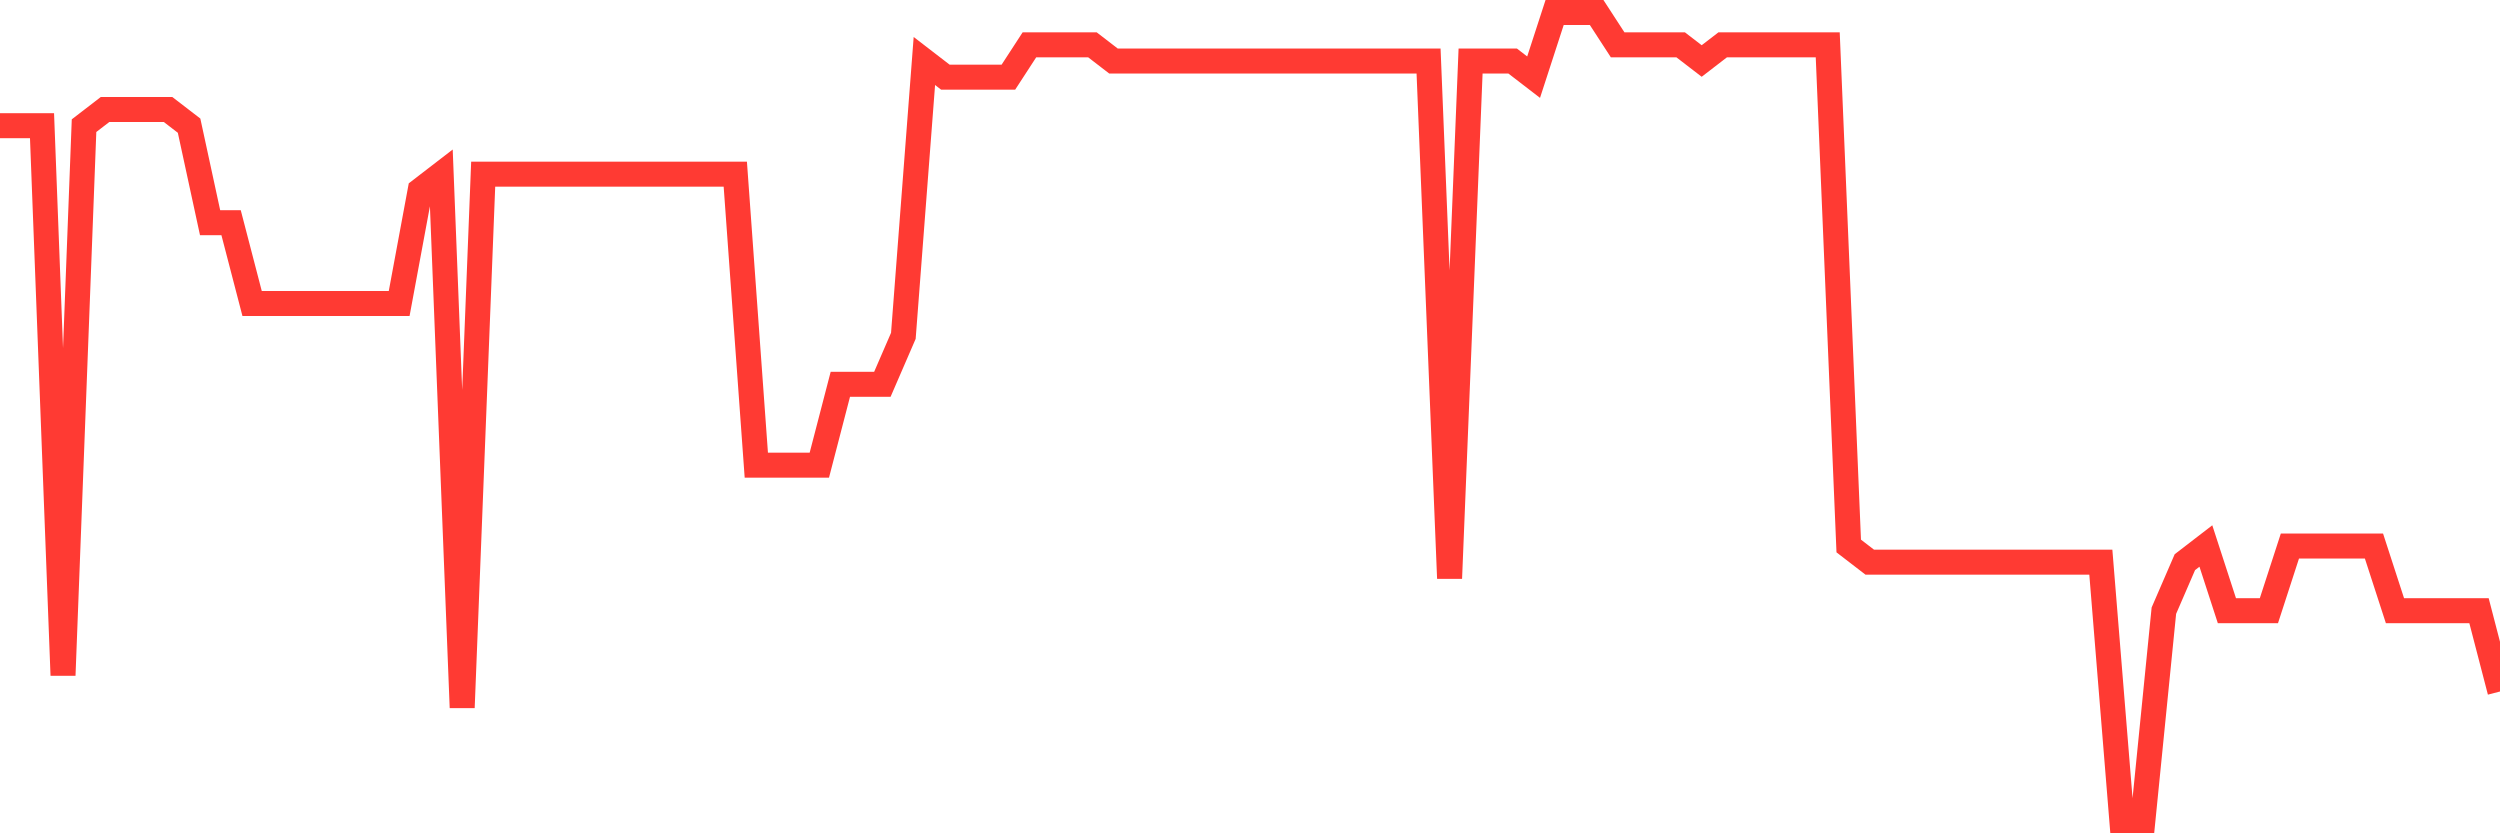<svg
  xmlns="http://www.w3.org/2000/svg"
  xmlns:xlink="http://www.w3.org/1999/xlink"
  width="120"
  height="40"
  viewBox="0 0 120 40"
  preserveAspectRatio="none"
>
  <polyline
    points="0,6.032 1.008,6.032 2.017,6.032 3.025,32.416 4.034,6.032 5.042,5.256 6.05,5.256 7.059,5.256 8.067,5.256 9.076,6.032 10.084,10.688 11.092,10.688 12.101,14.568 13.109,14.568 14.118,14.568 15.126,14.568 16.134,14.568 17.143,14.568 18.151,14.568 19.16,14.568 20.168,9.136 21.176,8.36 22.185,33.968 23.193,8.36 24.202,8.36 25.21,8.36 26.218,8.36 27.227,8.36 28.235,8.36 29.244,8.36 30.252,8.36 31.261,8.36 32.269,8.36 33.277,8.36 34.286,8.36 35.294,8.36 36.303,22.328 37.311,22.328 38.319,22.328 39.328,22.328 40.336,18.448 41.345,18.448 42.353,18.448 43.361,16.12 44.37,2.928 45.378,3.704 46.387,3.704 47.395,3.704 48.403,3.704 49.412,2.152 50.42,2.152 51.429,2.152 52.437,2.152 53.445,2.928 54.454,2.928 55.462,2.928 56.471,2.928 57.479,2.928 58.487,2.928 59.496,2.928 60.504,2.928 61.513,2.928 62.521,2.928 63.529,2.928 64.538,2.928 65.546,2.928 66.555,2.928 67.563,2.928 68.571,2.928 69.58,27.76 70.588,2.928 71.597,2.928 72.605,2.928 73.613,3.704 74.622,0.6 75.63,0.6 76.639,0.6 77.647,2.152 78.655,2.152 79.664,2.152 80.672,2.152 81.681,2.928 82.689,2.152 83.697,2.152 84.706,2.152 85.714,2.152 86.723,2.152 87.731,2.152 88.739,26.208 89.748,26.984 90.756,26.984 91.765,26.984 92.773,26.984 93.782,26.984 94.79,26.984 95.798,26.984 96.807,26.984 97.815,26.984 98.824,26.984 99.832,26.984 100.84,26.984 101.849,39.4 102.857,39.4 103.866,29.312 104.874,26.984 105.882,26.208 106.891,29.312 107.899,29.312 108.908,29.312 109.916,26.208 110.924,26.208 111.933,26.208 112.941,26.208 113.95,26.208 114.958,29.312 115.966,29.312 116.975,29.312 117.983,29.312 118.992,29.312 120,33.192"
    fill="none"
    stroke="#ff3a33"
    stroke-width="1.2"
  >
  </polyline>
</svg>